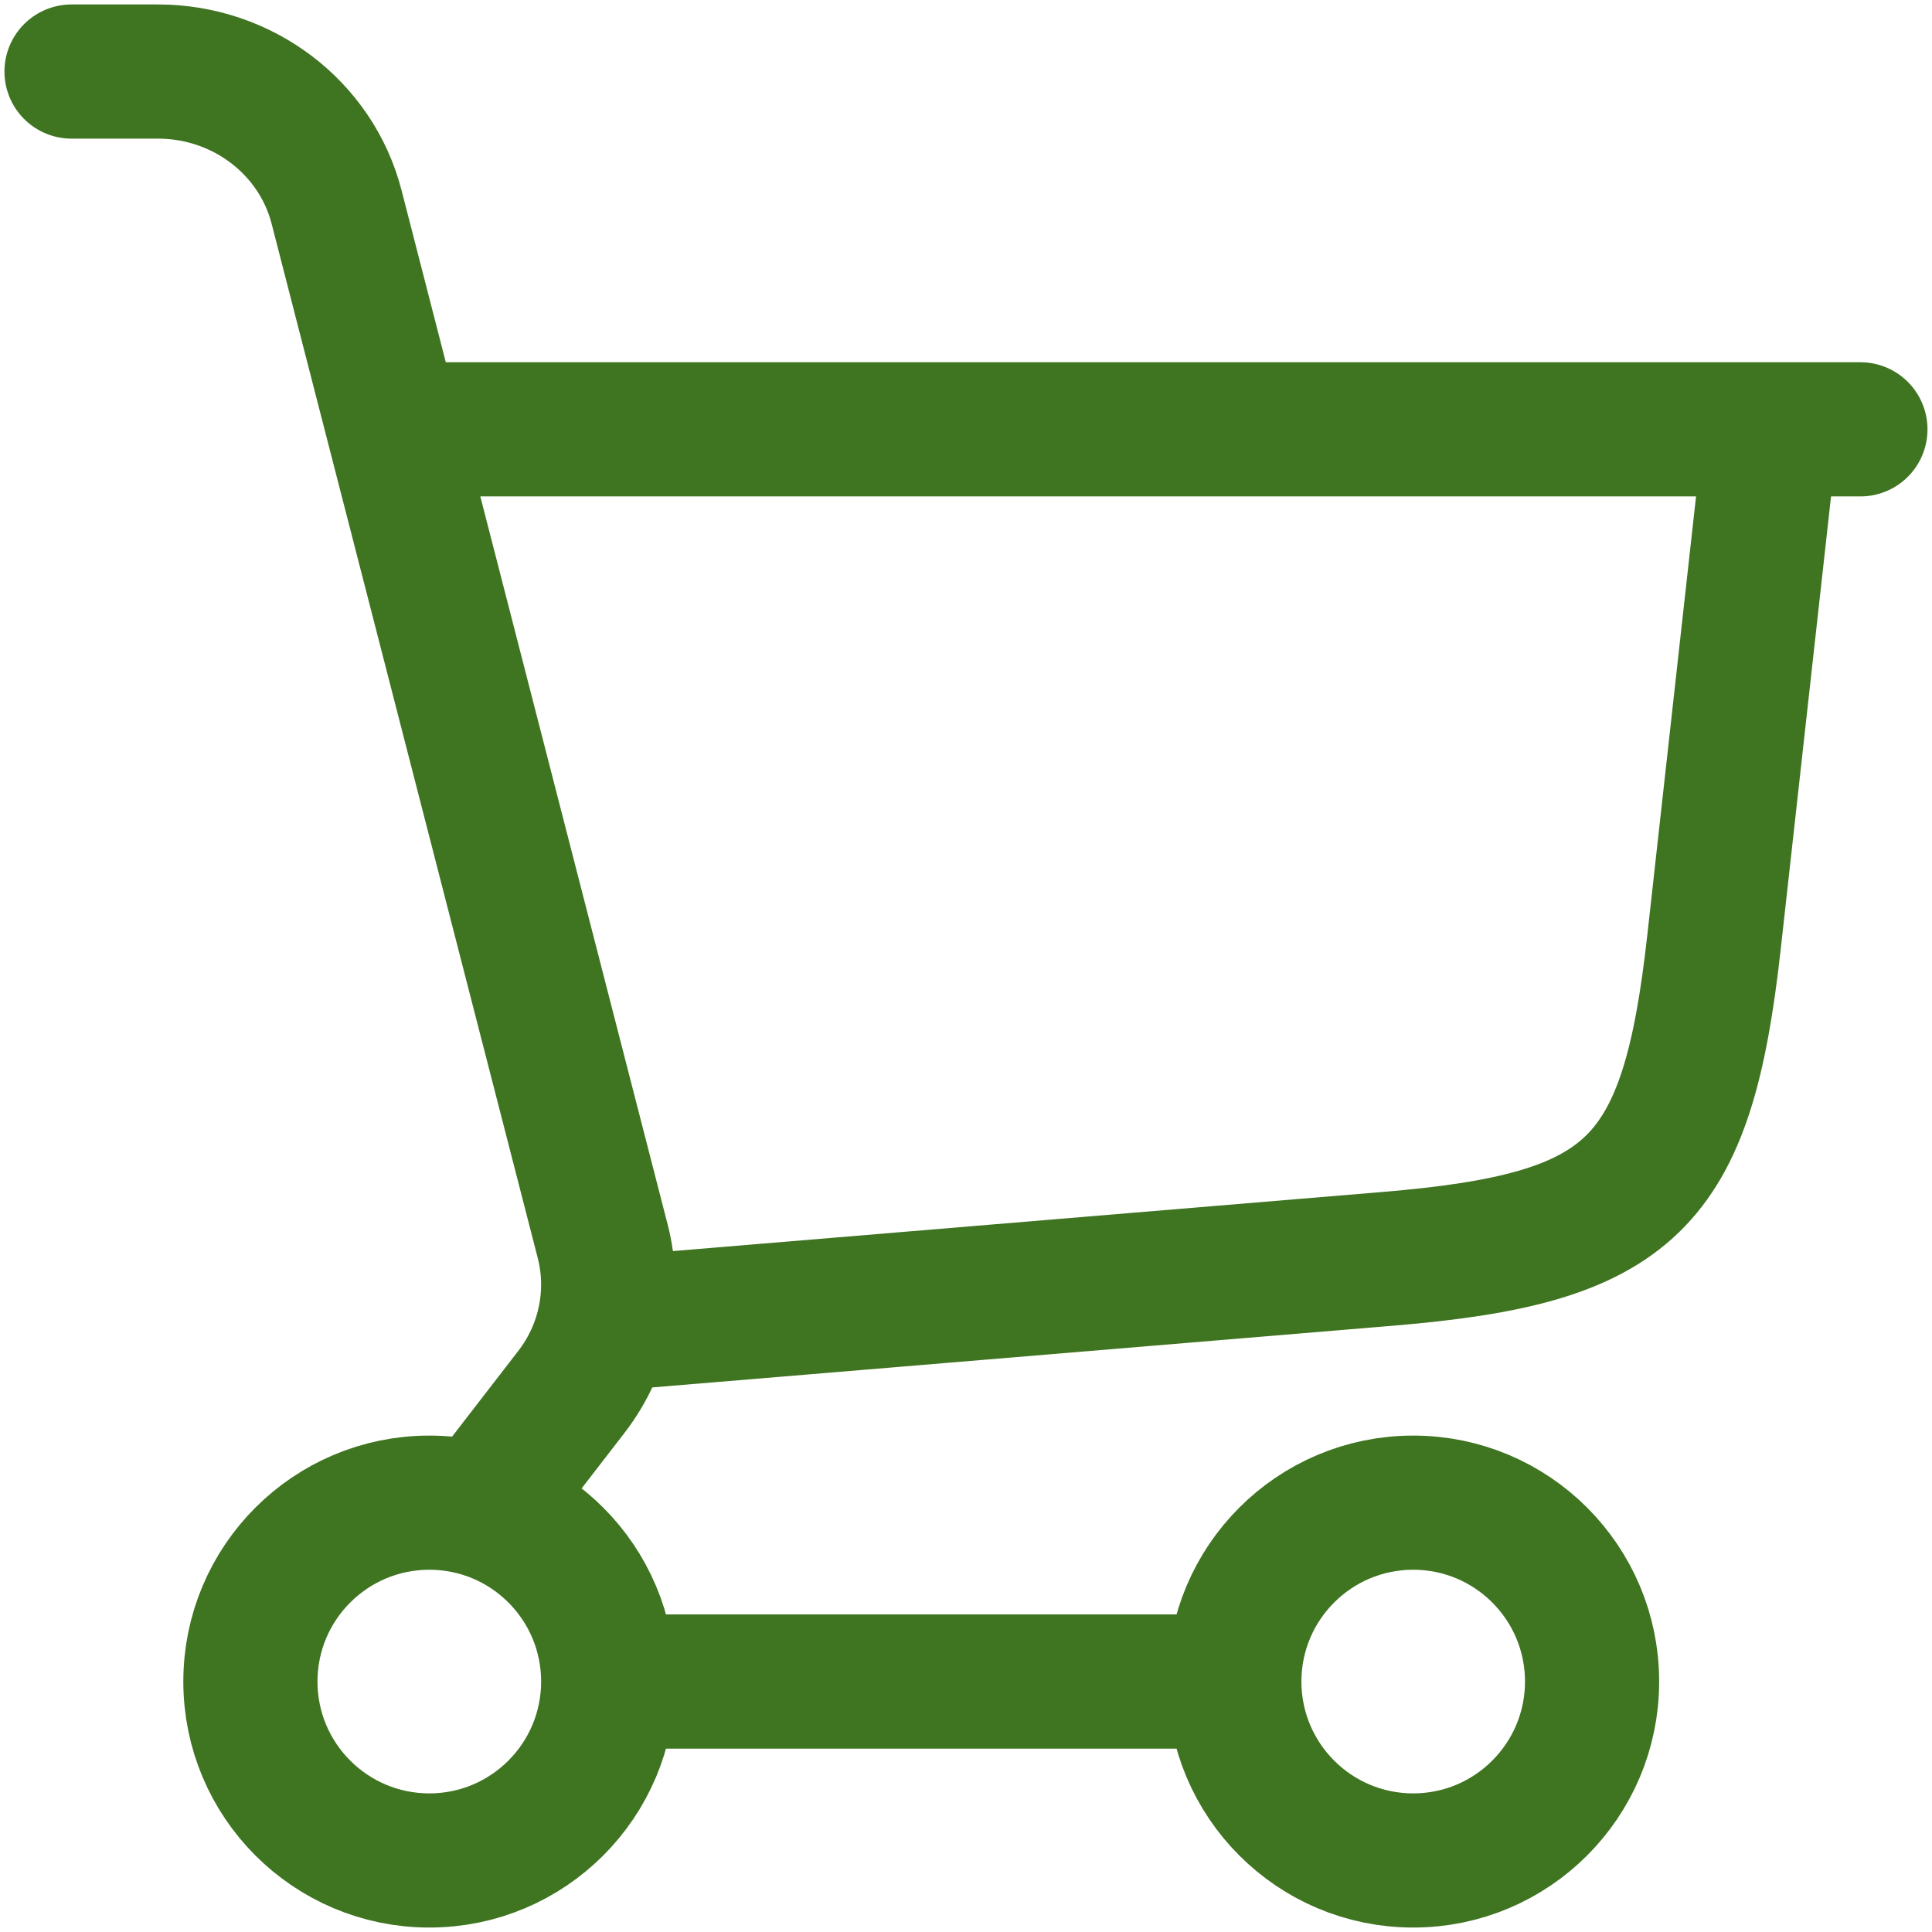 <svg xmlns="http://www.w3.org/2000/svg" fill="none" viewBox="0 0 36 36" height="36" width="36">
<path stroke-linecap="round" stroke-width="2.5" stroke="#3F7421" d="M11.333 24.667L25.866 23.456C30.414 23.077 31.435 22.083 31.939 17.548L33 8M8 8H34.666M11.333 31.333C11.333 33.174 9.841 34.667 8 34.667C6.159 34.667 4.666 33.174 4.666 31.333C4.666 29.492 6.159 28 8 28C9.841 28 11.333 29.492 11.333 31.333ZM11.333 31.333H23M23 31.333C23 33.174 24.492 34.667 26.333 34.667C28.174 34.667 29.666 33.174 29.666 31.333C29.666 29.492 28.174 28 26.333 28C24.492 28 23 29.492 23 31.333ZM1.333 1.333H2.943C4.517 1.333 5.89 2.374 6.272 3.858L11.23 23.127C11.481 24.101 11.267 25.133 10.647 25.936L9.053 28"></path>
</svg>
